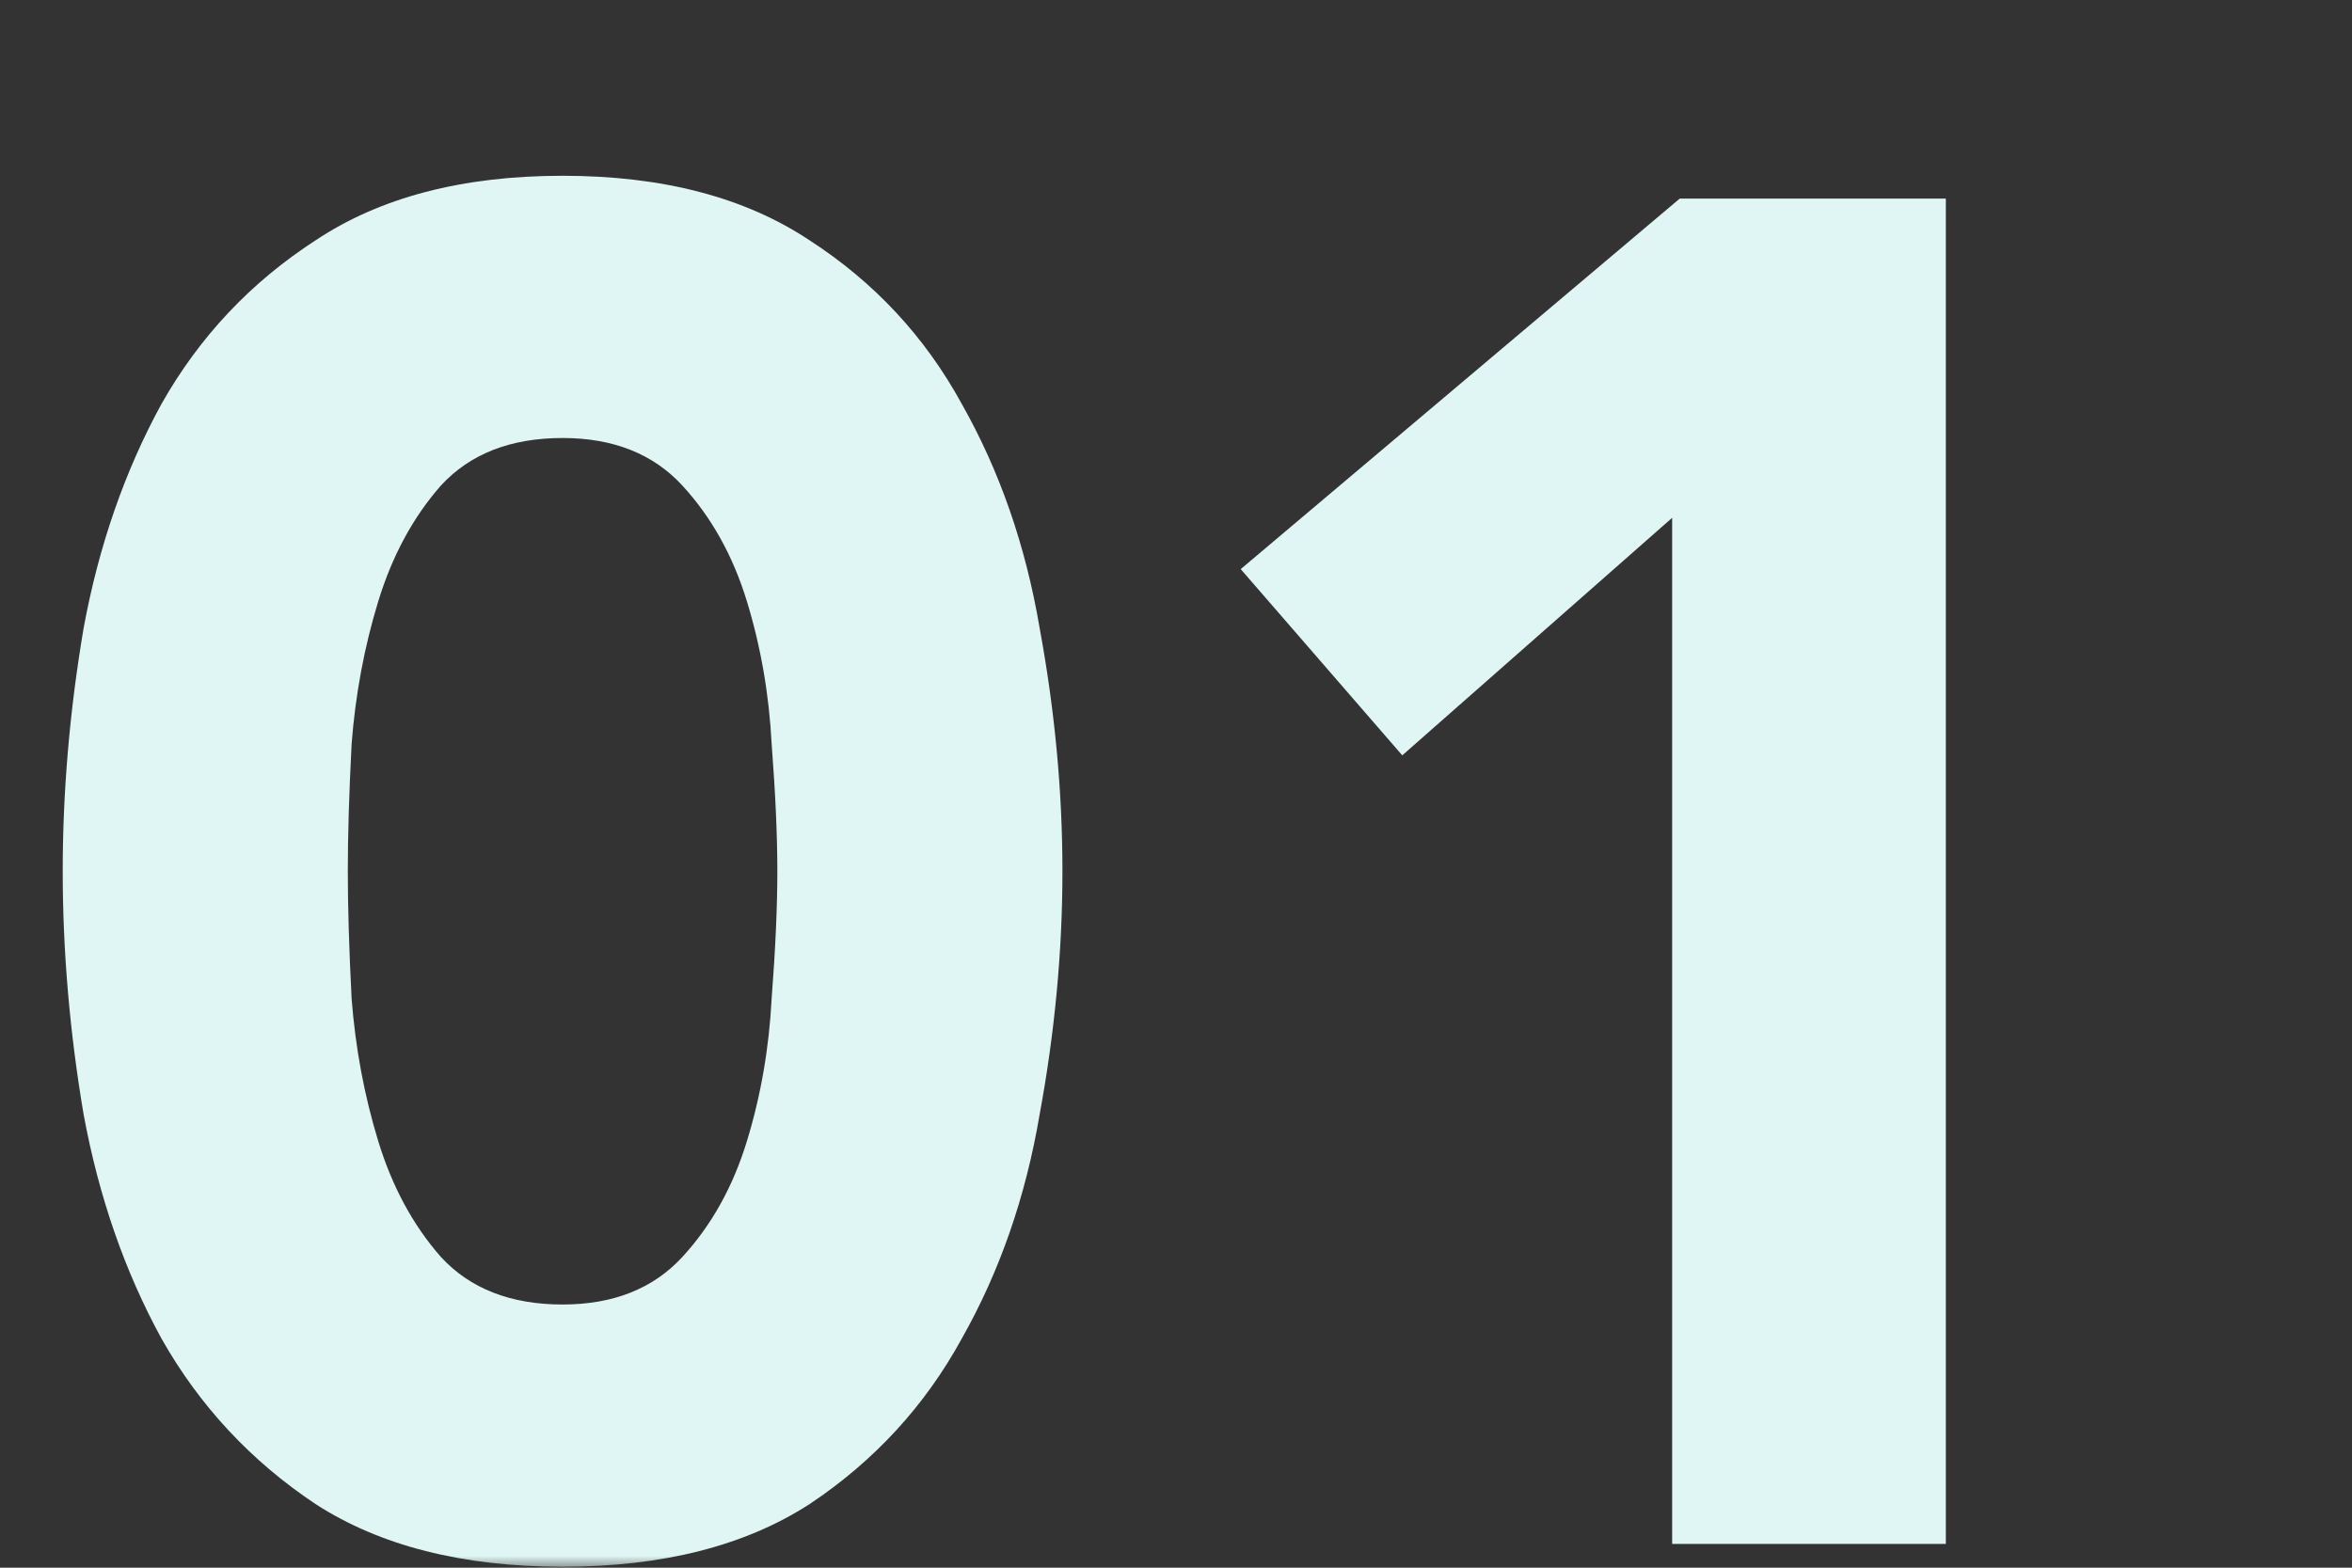 <svg width="99" height="66" viewBox="0 0 99 66" fill="none" xmlns="http://www.w3.org/2000/svg">
<rect x="0" y="0" width="99" height="66" fill="#333333" stroke="none"/>
<mask id="mask0_2001_3097" style="mask-type:alpha" maskUnits="userSpaceOnUse" x="0" y="0" width="99" height="66">
<rect width="99" height="66" fill="#D9D9D9"/>
</mask>
<g mask="url(#mask0_2001_3097)">
<path d="M2.64 36.68C2.64 33.32 2.933 29.907 3.52 26.44C4.16 22.973 5.253 19.827 6.8 17C8.4 14.173 10.56 11.88 13.28 10.12C16 8.307 19.467 7.4 23.68 7.4C27.893 7.4 31.36 8.307 34.08 10.12C36.8 11.88 38.933 14.173 40.48 17C42.08 19.827 43.173 22.973 43.76 26.44C44.4 29.907 44.72 33.32 44.72 36.68C44.72 40.04 44.4 43.453 43.76 46.92C43.173 50.387 42.08 53.533 40.48 56.36C38.933 59.187 36.8 61.507 34.08 63.32C31.36 65.08 27.893 65.96 23.68 65.96C19.467 65.96 16 65.08 13.28 63.32C10.56 61.507 8.4 59.187 6.8 56.36C5.253 53.533 4.16 50.387 3.52 46.92C2.933 43.453 2.64 40.04 2.64 36.68ZM14.64 36.68C14.64 38.173 14.693 39.96 14.8 42.04C14.96 44.12 15.333 46.12 15.92 48.04C16.507 49.96 17.387 51.587 18.56 52.92C19.787 54.253 21.493 54.92 23.68 54.92C25.813 54.92 27.493 54.253 28.72 52.92C29.947 51.587 30.853 49.96 31.44 48.04C32.027 46.12 32.373 44.12 32.48 42.04C32.64 39.96 32.72 38.173 32.72 36.68C32.72 35.187 32.64 33.4 32.48 31.32C32.373 29.24 32.027 27.24 31.44 25.32C30.853 23.4 29.947 21.773 28.72 20.44C27.493 19.107 25.813 18.44 23.68 18.44C21.493 18.44 19.787 19.107 18.56 20.44C17.387 21.773 16.507 23.4 15.92 25.32C15.333 27.24 14.96 29.24 14.8 31.32C14.693 33.4 14.64 35.187 14.64 36.68ZM70.384 21.8L59.024 31.8L52.224 23.96L70.704 8.36H81.904V65H70.384V21.8Z" fill="#DFF6F4"/>
</g>
</svg>
